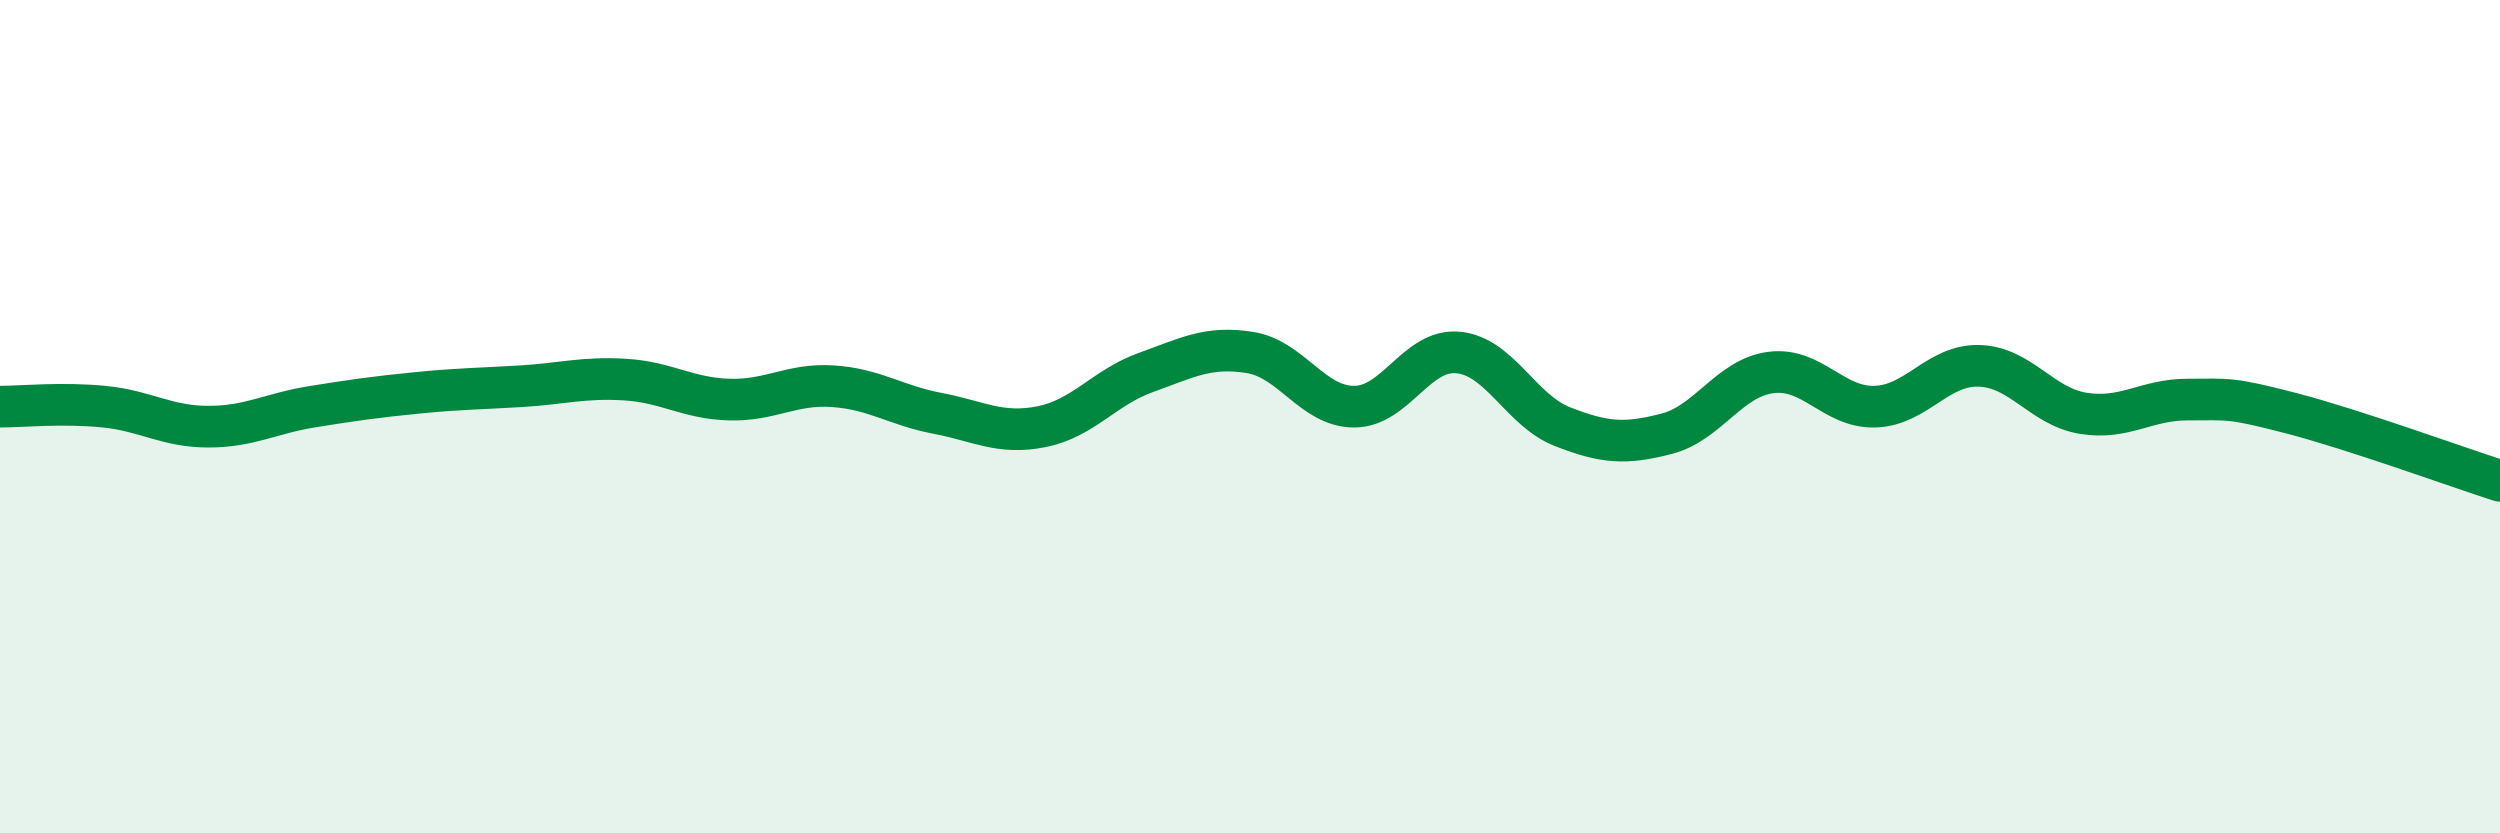 
    <svg width="60" height="20" viewBox="0 0 60 20" xmlns="http://www.w3.org/2000/svg">
      <path
        d="M 0,9.76 C 0.5,9.76 1.5,9.66 2.5,9.76 C 3.5,9.86 4,10.24 5,10.24 C 6,10.24 6.5,9.92 7.5,9.76 C 8.5,9.6 9,9.53 10,9.43 C 11,9.33 11.5,9.33 12.5,9.27 C 13.5,9.21 14,9.05 15,9.11 C 16,9.17 16.5,9.56 17.5,9.59 C 18.5,9.62 19,9.2 20,9.27 C 21,9.34 21.5,9.73 22.5,9.92 C 23.5,10.11 24,10.44 25,10.24 C 26,10.04 26.5,9.3 27.5,8.94 C 28.5,8.58 29,8.3 30,8.46 C 31,8.62 31.5,9.76 32.5,9.76 C 33.5,9.76 34,8.36 35,8.46 C 36,8.56 36.5,9.85 37.5,10.24 C 38.5,10.63 39,10.67 40,10.41 C 41,10.15 41.5,9.07 42.5,8.94 C 43.5,8.81 44,9.79 45,9.76 C 46,9.73 46.5,8.75 47.5,8.78 C 48.5,8.81 49,9.76 50,9.92 C 51,10.08 51.5,9.59 52.5,9.59 C 53.5,9.59 53.5,9.53 55,9.92 C 56.5,10.31 59,11.22 60,11.54L60 20L0 20Z"
        fill="#008740"
        opacity="0.1"
        stroke-linecap="round"
        stroke-linejoin="round"
      />
      <path
        d="M 0,9.76 C 0.5,9.76 1.5,9.66 2.5,9.76 C 3.5,9.86 4,10.24 5,10.24 C 6,10.24 6.5,9.92 7.5,9.76 C 8.5,9.6 9,9.53 10,9.43 C 11,9.33 11.5,9.33 12.5,9.27 C 13.5,9.21 14,9.05 15,9.11 C 16,9.17 16.5,9.56 17.5,9.59 C 18.5,9.62 19,9.2 20,9.27 C 21,9.34 21.5,9.73 22.5,9.92 C 23.5,10.11 24,10.44 25,10.24 C 26,10.04 26.5,9.3 27.5,8.94 C 28.5,8.58 29,8.3 30,8.46 C 31,8.62 31.5,9.76 32.5,9.76 C 33.5,9.76 34,8.36 35,8.46 C 36,8.56 36.5,9.85 37.5,10.24 C 38.5,10.63 39,10.67 40,10.41 C 41,10.15 41.5,9.07 42.5,8.94 C 43.5,8.81 44,9.79 45,9.76 C 46,9.73 46.5,8.75 47.5,8.78 C 48.5,8.81 49,9.76 50,9.92 C 51,10.08 51.5,9.59 52.5,9.59 C 53.5,9.59 53.5,9.53 55,9.92 C 56.5,10.31 59,11.22 60,11.54"
        stroke="#008740"
        stroke-width="1"
        fill="none"
        stroke-linecap="round"
        stroke-linejoin="round"
      />
    </svg>
  